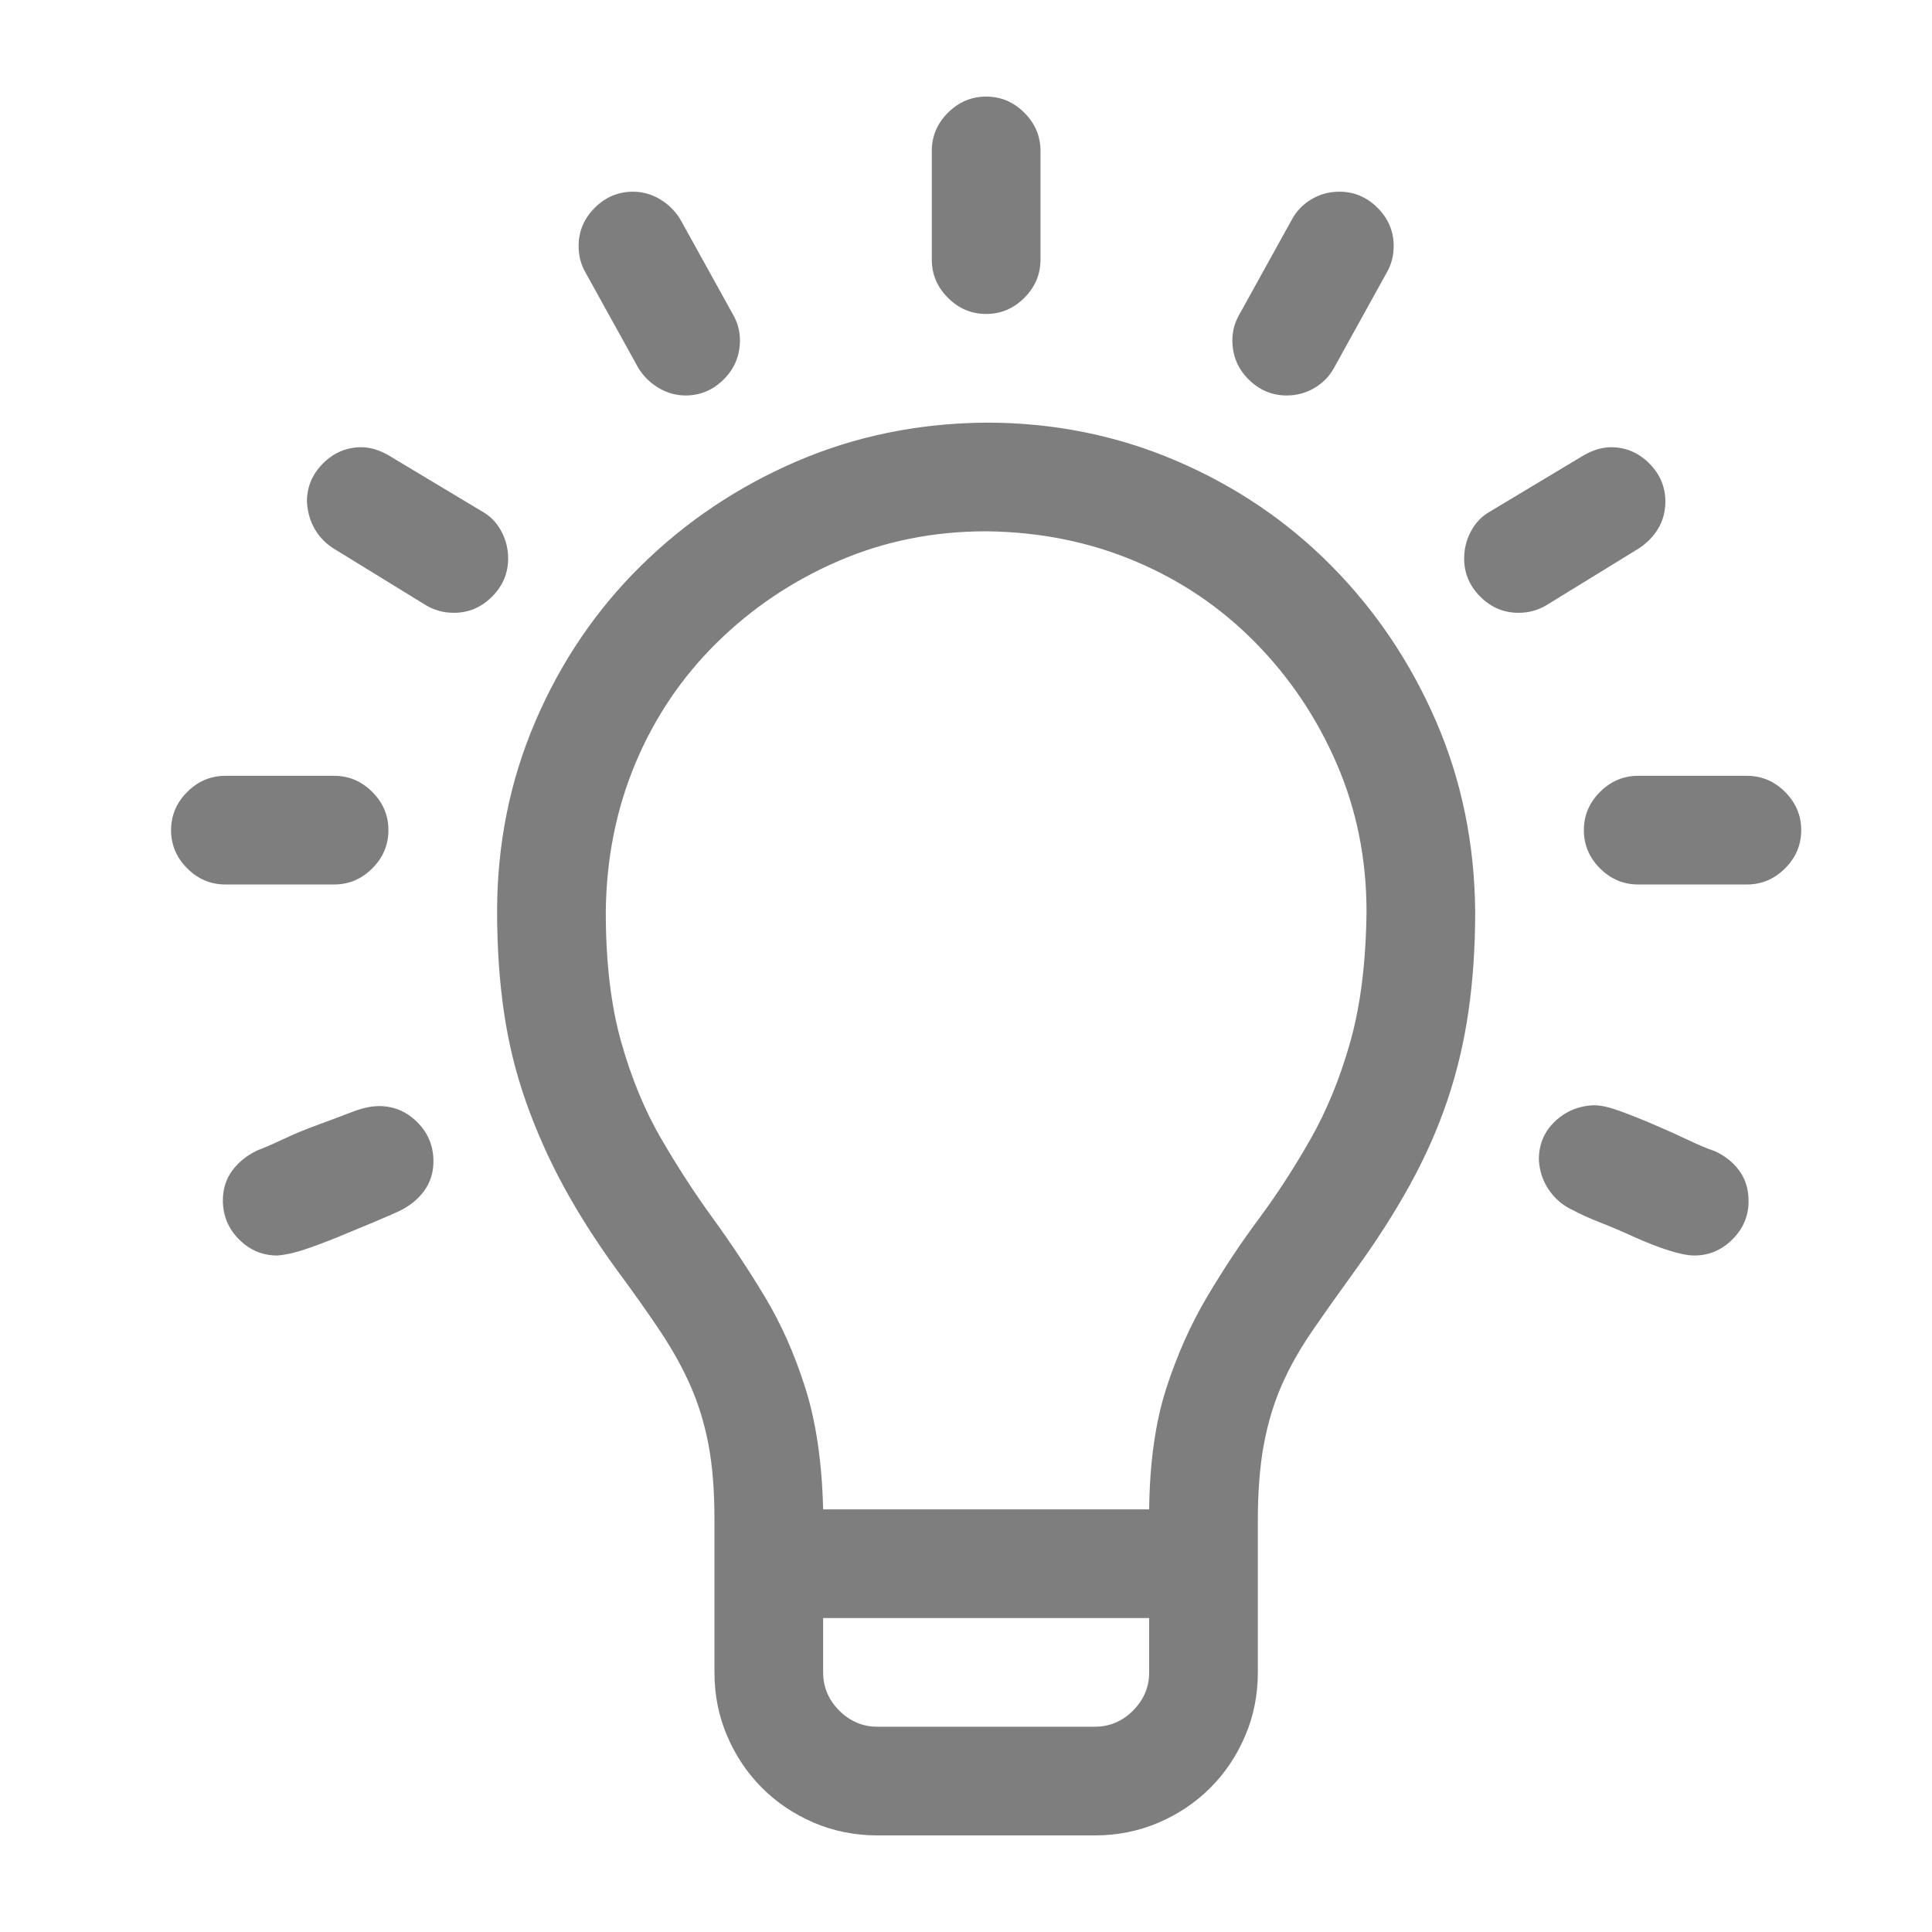 <svg width="100" height="100" viewBox="0 0 100 100" fill="none" xmlns="http://www.w3.org/2000/svg">
<path d="M51.043 21.875C54.529 21.875 57.81 22.534 60.887 23.852C63.963 25.171 66.644 26.987 68.929 29.302C71.214 31.616 73.016 34.297 74.334 37.344C75.652 40.391 76.326 43.672 76.356 47.188C76.356 49.033 76.238 50.762 76.004 52.373C75.769 53.984 75.403 55.523 74.905 56.987C74.407 58.452 73.763 59.902 72.972 61.338C72.181 62.773 71.243 64.238 70.159 65.732C69.31 66.904 68.562 67.959 67.918 68.897C67.273 69.834 66.746 70.772 66.336 71.709C65.926 72.647 65.618 73.672 65.413 74.785C65.208 75.898 65.106 77.202 65.106 78.696V86.562C65.106 87.734 64.886 88.833 64.446 89.858C64.007 90.884 63.406 91.777 62.645 92.539C61.883 93.301 60.989 93.901 59.964 94.341C58.938 94.78 57.84 95 56.668 95H45.418C44.246 95 43.148 94.78 42.122 94.341C41.097 93.901 40.203 93.301 39.441 92.539C38.68 91.777 38.079 90.884 37.64 89.858C37.2 88.833 36.98 87.734 36.98 86.562V78.652C36.98 77.158 36.878 75.869 36.673 74.785C36.468 73.701 36.16 72.69 35.75 71.753C35.34 70.815 34.812 69.863 34.168 68.897C33.523 67.93 32.776 66.875 31.927 65.732C30.843 64.238 29.92 62.788 29.158 61.382C28.396 59.976 27.752 58.525 27.225 57.031C26.697 55.537 26.316 53.984 26.082 52.373C25.848 50.762 25.73 49.033 25.73 47.188C25.73 43.701 26.39 40.42 27.708 37.344C29.026 34.268 30.843 31.587 33.157 29.302C35.472 27.017 38.152 25.215 41.199 23.896C44.246 22.578 47.527 21.904 51.043 21.875ZM59.48 86.562V83.75H42.605V86.562C42.605 87.324 42.884 87.983 43.44 88.54C43.997 89.097 44.656 89.375 45.418 89.375H56.668C57.43 89.375 58.089 89.097 58.645 88.54C59.202 87.983 59.48 87.324 59.48 86.562ZM70.731 47.188C70.731 44.463 70.218 41.914 69.192 39.541C68.167 37.168 66.761 35.073 64.974 33.257C63.187 31.44 61.106 30.034 58.733 29.038C56.36 28.042 53.797 27.529 51.043 27.5C48.318 27.5 45.77 28.013 43.397 29.038C41.023 30.064 38.929 31.47 37.112 33.257C35.296 35.044 33.89 37.124 32.894 39.497C31.898 41.87 31.385 44.434 31.355 47.188C31.355 49.795 31.619 52.036 32.147 53.911C32.674 55.786 33.362 57.456 34.212 58.921C35.062 60.386 35.955 61.763 36.893 63.052C37.83 64.341 38.724 65.689 39.573 67.095C40.423 68.501 41.126 70.083 41.683 71.841C42.239 73.599 42.547 75.693 42.605 78.125H59.48C59.51 75.693 59.803 73.613 60.359 71.885C60.916 70.156 61.619 68.574 62.469 67.139C63.318 65.703 64.212 64.356 65.149 63.096C66.087 61.836 66.981 60.459 67.83 58.965C68.68 57.471 69.368 55.786 69.895 53.911C70.423 52.036 70.701 49.795 70.731 47.188ZM51.043 16.25C50.281 16.25 49.622 15.972 49.065 15.415C48.509 14.858 48.23 14.199 48.23 13.438V7.812C48.23 7.051 48.509 6.392 49.065 5.835C49.622 5.278 50.281 5 51.043 5C51.805 5 52.464 5.278 53.02 5.835C53.577 6.392 53.855 7.051 53.855 7.812V13.438C53.855 14.199 53.577 14.858 53.02 15.415C52.464 15.972 51.805 16.25 51.043 16.25ZM17.293 45.781H11.668C10.906 45.781 10.247 45.503 9.69 44.946C9.134 44.39 8.855 43.73 8.855 42.969C8.855 42.207 9.134 41.548 9.69 40.991C10.247 40.435 10.906 40.156 11.668 40.156H17.293C18.055 40.156 18.714 40.435 19.27 40.991C19.827 41.548 20.105 42.207 20.105 42.969C20.105 43.73 19.827 44.39 19.27 44.946C18.714 45.503 18.055 45.781 17.293 45.781ZM19.622 57.251C20.384 57.251 21.043 57.529 21.6 58.086C22.156 58.643 22.435 59.316 22.435 60.107C22.435 60.693 22.273 61.206 21.951 61.645C21.629 62.085 21.189 62.437 20.633 62.7C20.311 62.847 19.871 63.037 19.314 63.272C18.758 63.506 18.157 63.755 17.513 64.019C16.868 64.282 16.282 64.502 15.755 64.678C15.227 64.853 14.759 64.956 14.349 64.985C13.587 64.985 12.928 64.707 12.371 64.15C11.815 63.594 11.536 62.92 11.536 62.129C11.536 61.543 11.697 61.03 12.02 60.591C12.342 60.151 12.781 59.8 13.338 59.536C13.66 59.419 14.1 59.228 14.656 58.965C15.213 58.701 15.813 58.452 16.458 58.218C17.102 57.983 17.689 57.764 18.216 57.559C18.743 57.353 19.212 57.251 19.622 57.251ZM26.302 28.906C26.302 29.668 26.023 30.327 25.467 30.884C24.91 31.44 24.251 31.719 23.489 31.719C22.962 31.719 22.479 31.587 22.039 31.323L17.249 28.379C16.839 28.115 16.517 27.778 16.282 27.368C16.048 26.958 15.916 26.489 15.887 25.962C15.887 25.2 16.165 24.541 16.722 23.984C17.278 23.428 17.938 23.149 18.699 23.149C19.168 23.149 19.651 23.296 20.149 23.589L24.983 26.489C25.394 26.724 25.716 27.061 25.95 27.5C26.185 27.939 26.302 28.408 26.302 28.906ZM29.949 12.734C29.949 11.973 30.227 11.313 30.784 10.757C31.341 10.2 32 9.922 32.762 9.922C33.26 9.922 33.728 10.054 34.168 10.317C34.607 10.581 34.959 10.933 35.223 11.372L37.947 16.294C38.182 16.704 38.299 17.144 38.299 17.612C38.299 18.403 38.02 19.077 37.464 19.634C36.907 20.19 36.248 20.469 35.486 20.469C34.988 20.469 34.52 20.337 34.08 20.073C33.641 19.81 33.289 19.458 33.025 19.019L30.301 14.097C30.066 13.687 29.949 13.232 29.949 12.734ZM90.418 40.156C91.18 40.156 91.839 40.435 92.395 40.991C92.952 41.548 93.231 42.207 93.231 42.969C93.231 43.73 92.952 44.39 92.395 44.946C91.839 45.503 91.18 45.781 90.418 45.781H84.793C84.031 45.781 83.372 45.503 82.815 44.946C82.259 44.39 81.981 43.73 81.981 42.969C81.981 42.207 82.259 41.548 82.815 40.991C83.372 40.435 84.031 40.156 84.793 40.156H90.418ZM90.506 62.173C90.506 62.935 90.228 63.594 89.671 64.15C89.114 64.707 88.455 64.985 87.693 64.985C87.371 64.985 86.932 64.897 86.375 64.722C85.818 64.546 85.218 64.311 84.573 64.019C83.929 63.726 83.343 63.477 82.815 63.272C82.288 63.066 81.834 62.861 81.453 62.656C80.926 62.422 80.501 62.07 80.179 61.602C79.856 61.133 79.681 60.605 79.651 60.02C79.651 59.228 79.93 58.569 80.486 58.042C81.043 57.515 81.717 57.236 82.508 57.207C82.859 57.207 83.314 57.31 83.87 57.515C84.427 57.72 85.013 57.954 85.628 58.218C86.243 58.481 86.829 58.745 87.386 59.009C87.942 59.273 88.397 59.463 88.748 59.58C89.275 59.815 89.7 60.151 90.022 60.591C90.345 61.03 90.506 61.558 90.506 62.173ZM78.597 31.719C77.835 31.719 77.176 31.44 76.619 30.884C76.062 30.327 75.784 29.668 75.784 28.906C75.784 28.408 75.901 27.939 76.136 27.5C76.37 27.061 76.692 26.724 77.103 26.489L81.936 23.589C82.435 23.296 82.918 23.149 83.387 23.149C84.148 23.149 84.808 23.428 85.364 23.984C85.921 24.541 86.199 25.2 86.199 25.962C86.199 26.46 86.082 26.914 85.848 27.324C85.613 27.734 85.276 28.086 84.837 28.379L80.047 31.323C79.607 31.587 79.124 31.719 78.597 31.719ZM63.787 17.612C63.787 17.144 63.904 16.704 64.139 16.294L66.863 11.372C67.098 10.933 67.435 10.581 67.874 10.317C68.314 10.054 68.797 9.922 69.324 9.922C70.086 9.922 70.745 10.2 71.302 10.757C71.858 11.313 72.137 11.973 72.137 12.734C72.137 13.232 72.019 13.687 71.785 14.097L69.061 19.019C68.826 19.458 68.489 19.81 68.05 20.073C67.61 20.337 67.127 20.469 66.6 20.469C65.838 20.469 65.179 20.19 64.622 19.634C64.065 19.077 63.787 18.403 63.787 17.612Z" fill="#7E7E7E"/>
</svg>
